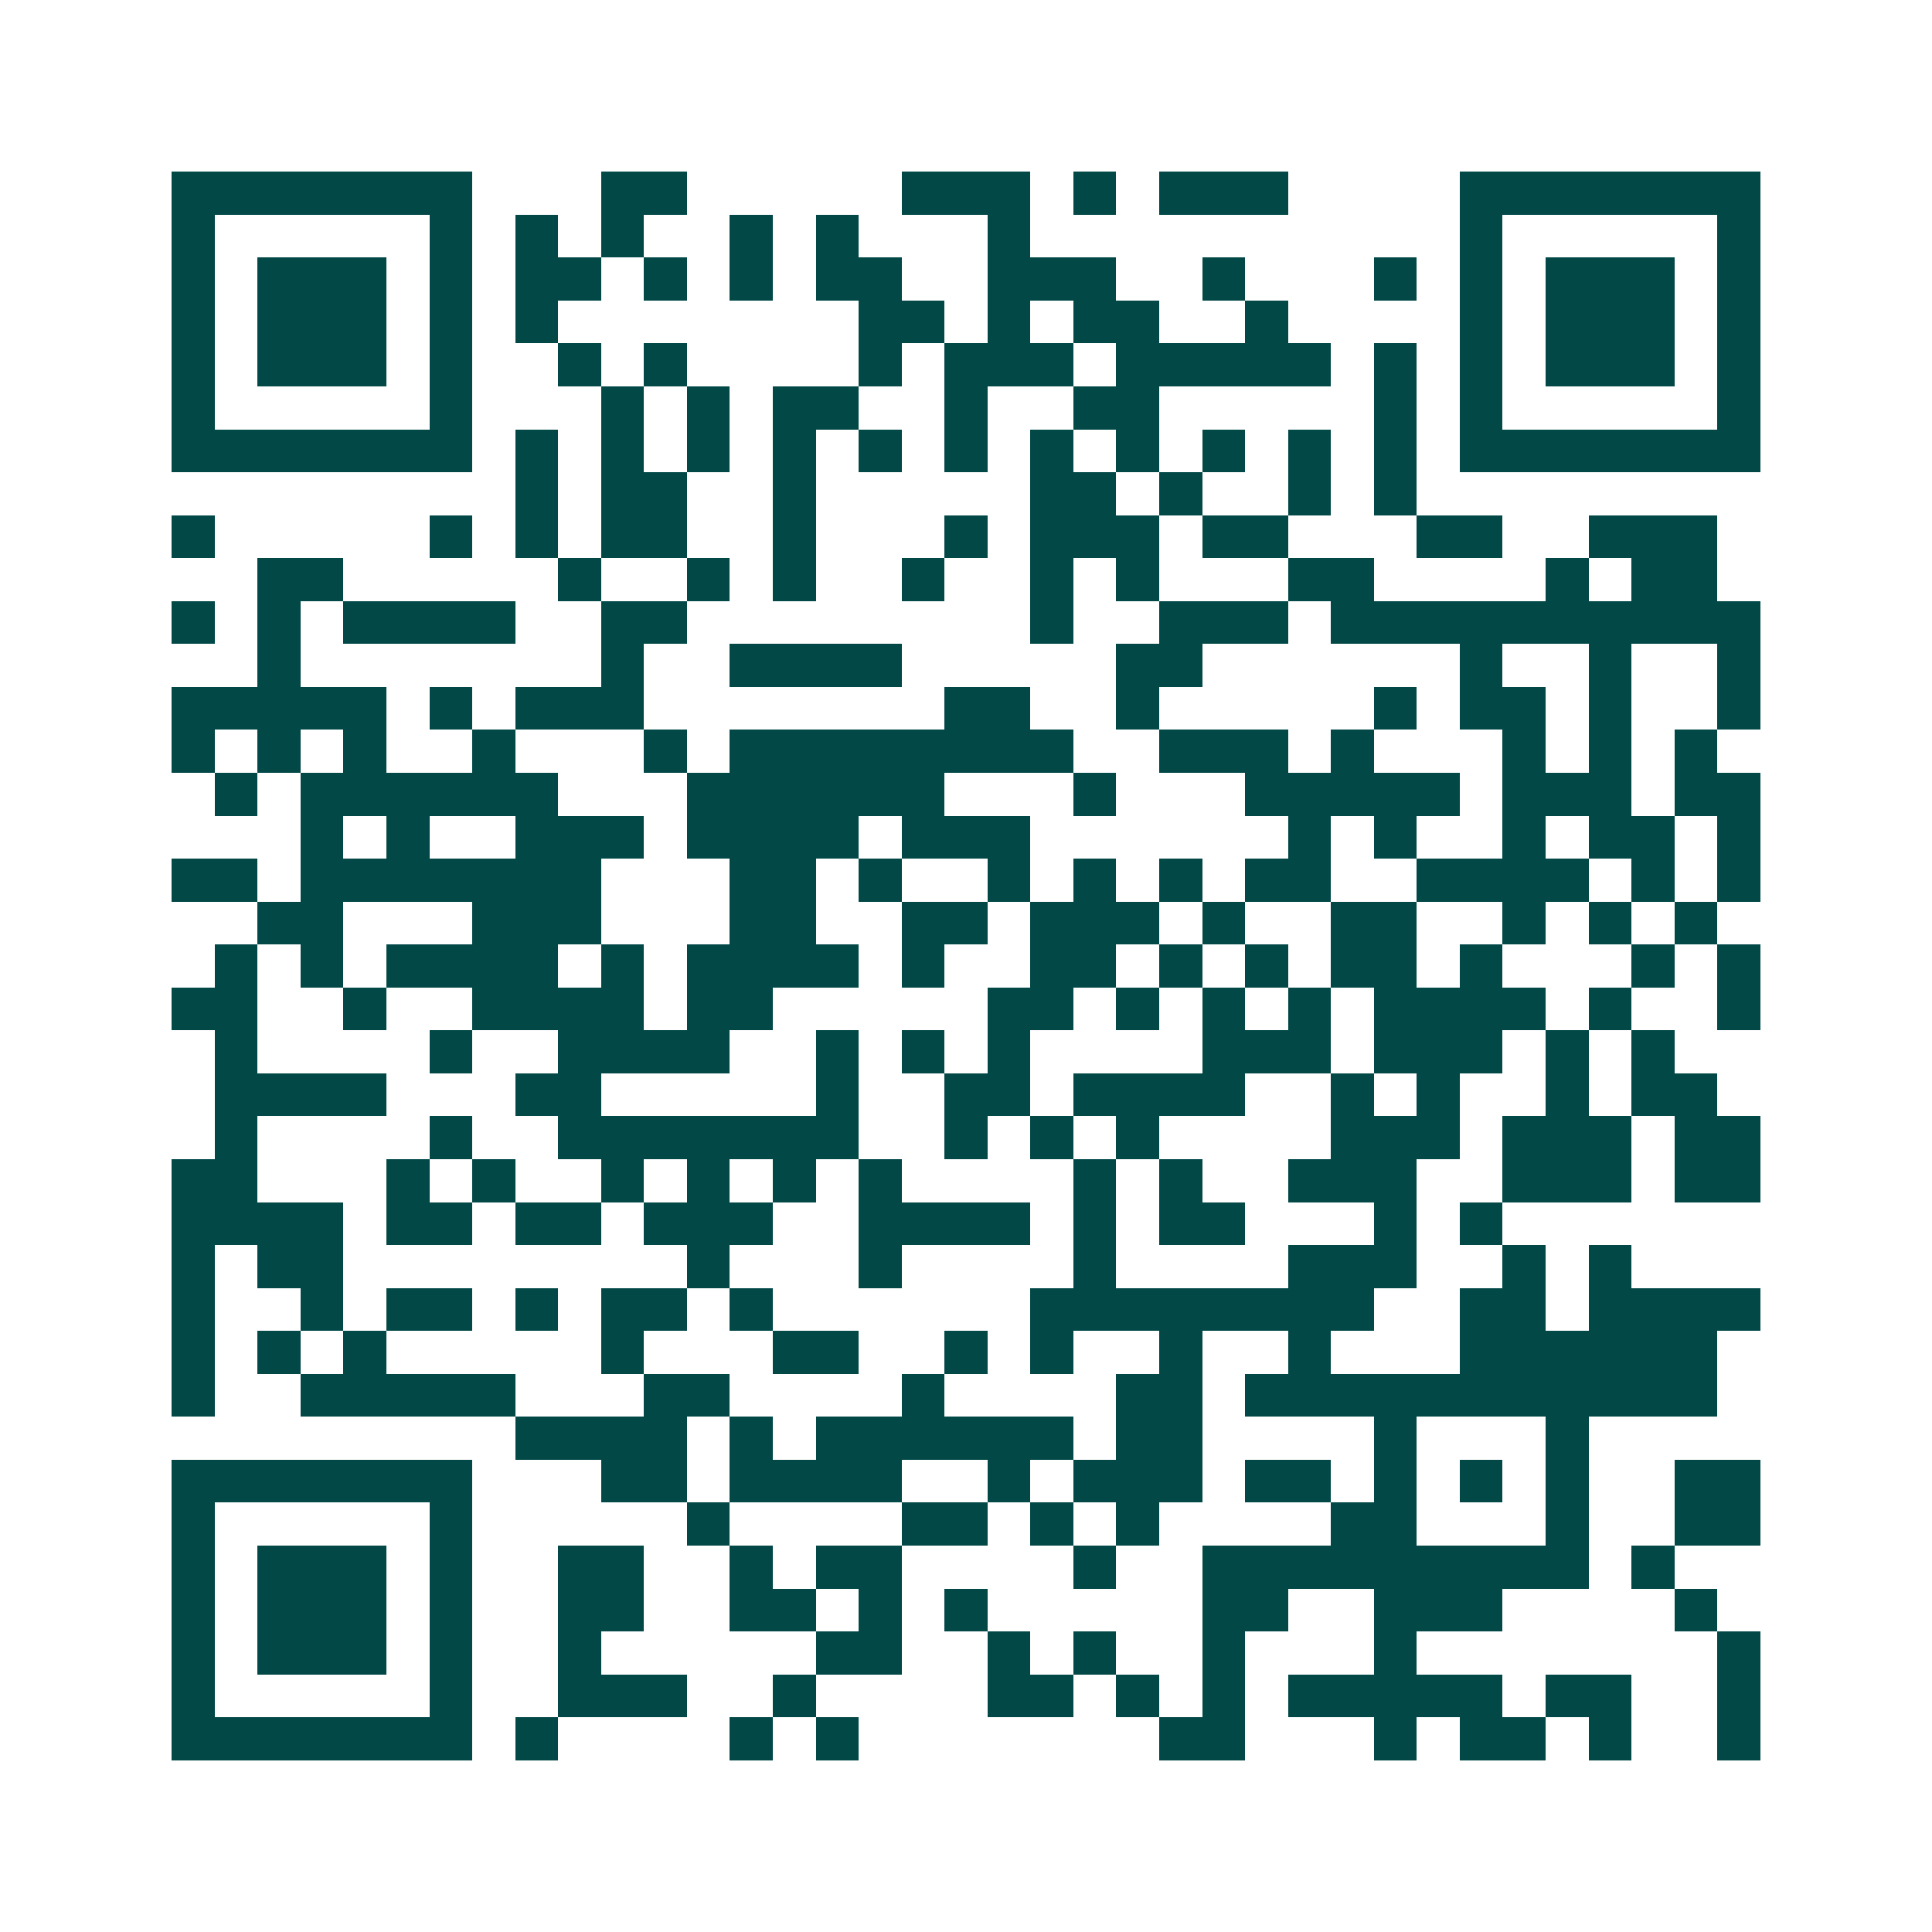 <svg xmlns="http://www.w3.org/2000/svg" width="200" height="200" viewBox="0 0 45 45" shape-rendering="crispEdges"><path fill="#ffffff" d="M0 0h45v45H0z"/><path stroke="#014847" d="M4 4.5h7m3 0h2m5 0h3m1 0h1m1 0h3m4 0h7M4 5.5h1m5 0h1m1 0h1m1 0h1m2 0h1m1 0h1m3 0h1m10 0h1m5 0h1M4 6.5h1m1 0h3m1 0h1m1 0h2m1 0h1m1 0h1m1 0h2m2 0h3m2 0h1m3 0h1m1 0h1m1 0h3m1 0h1M4 7.5h1m1 0h3m1 0h1m1 0h1m7 0h2m1 0h1m1 0h2m2 0h1m4 0h1m1 0h3m1 0h1M4 8.5h1m1 0h3m1 0h1m2 0h1m1 0h1m4 0h1m1 0h3m1 0h5m1 0h1m1 0h1m1 0h3m1 0h1M4 9.5h1m5 0h1m3 0h1m1 0h1m1 0h2m2 0h1m2 0h2m5 0h1m1 0h1m5 0h1M4 10.5h7m1 0h1m1 0h1m1 0h1m1 0h1m1 0h1m1 0h1m1 0h1m1 0h1m1 0h1m1 0h1m1 0h1m1 0h7M12 11.5h1m1 0h2m2 0h1m5 0h2m1 0h1m2 0h1m1 0h1M4 12.5h1m5 0h1m1 0h1m1 0h2m2 0h1m3 0h1m1 0h3m1 0h2m3 0h2m2 0h3M6 13.5h2m5 0h1m2 0h1m1 0h1m2 0h1m2 0h1m1 0h1m3 0h2m4 0h1m1 0h2M4 14.5h1m1 0h1m1 0h4m2 0h2m8 0h1m2 0h3m1 0h10M6 15.5h1m7 0h1m2 0h4m5 0h2m6 0h1m2 0h1m2 0h1M4 16.5h5m1 0h1m1 0h3m7 0h2m2 0h1m5 0h1m1 0h2m1 0h1m2 0h1M4 17.5h1m1 0h1m1 0h1m2 0h1m3 0h1m1 0h8m2 0h3m1 0h1m3 0h1m1 0h1m1 0h1M5 18.5h1m1 0h6m3 0h6m3 0h1m3 0h5m1 0h3m1 0h2M7 19.5h1m1 0h1m2 0h3m1 0h4m1 0h3m6 0h1m1 0h1m2 0h1m1 0h2m1 0h1M4 20.5h2m1 0h7m3 0h2m1 0h1m2 0h1m1 0h1m1 0h1m1 0h2m2 0h4m1 0h1m1 0h1M6 21.5h2m3 0h3m3 0h2m2 0h2m1 0h3m1 0h1m2 0h2m2 0h1m1 0h1m1 0h1M5 22.5h1m1 0h1m1 0h4m1 0h1m1 0h4m1 0h1m2 0h2m1 0h1m1 0h1m1 0h2m1 0h1m3 0h1m1 0h1M4 23.5h2m2 0h1m2 0h4m1 0h2m5 0h2m1 0h1m1 0h1m1 0h1m1 0h4m1 0h1m2 0h1M5 24.5h1m4 0h1m2 0h4m2 0h1m1 0h1m1 0h1m4 0h3m1 0h3m1 0h1m1 0h1M5 25.5h4m3 0h2m5 0h1m2 0h2m1 0h4m2 0h1m1 0h1m2 0h1m1 0h2M5 26.5h1m4 0h1m2 0h7m2 0h1m1 0h1m1 0h1m4 0h3m1 0h3m1 0h2M4 27.5h2m3 0h1m1 0h1m2 0h1m1 0h1m1 0h1m1 0h1m4 0h1m1 0h1m2 0h3m2 0h3m1 0h2M4 28.5h4m1 0h2m1 0h2m1 0h3m2 0h4m1 0h1m1 0h2m3 0h1m1 0h1M4 29.5h1m1 0h2m8 0h1m3 0h1m4 0h1m4 0h3m2 0h1m1 0h1M4 30.5h1m2 0h1m1 0h2m1 0h1m1 0h2m1 0h1m6 0h8m2 0h2m1 0h4M4 31.5h1m1 0h1m1 0h1m5 0h1m3 0h2m2 0h1m1 0h1m2 0h1m2 0h1m3 0h6M4 32.5h1m2 0h5m3 0h2m4 0h1m4 0h2m1 0h11M12 33.5h4m1 0h1m1 0h6m1 0h2m4 0h1m3 0h1M4 34.5h7m3 0h2m1 0h4m2 0h1m1 0h3m1 0h2m1 0h1m1 0h1m1 0h1m2 0h2M4 35.5h1m5 0h1m5 0h1m4 0h2m1 0h1m1 0h1m4 0h2m3 0h1m2 0h2M4 36.5h1m1 0h3m1 0h1m2 0h2m2 0h1m1 0h2m4 0h1m2 0h9m1 0h1M4 37.5h1m1 0h3m1 0h1m2 0h2m2 0h2m1 0h1m1 0h1m5 0h2m2 0h3m4 0h1M4 38.5h1m1 0h3m1 0h1m2 0h1m5 0h2m2 0h1m1 0h1m2 0h1m3 0h1m7 0h1M4 39.5h1m5 0h1m2 0h3m2 0h1m4 0h2m1 0h1m1 0h1m1 0h5m1 0h2m2 0h1M4 40.5h7m1 0h1m4 0h1m1 0h1m7 0h2m3 0h1m1 0h2m1 0h1m2 0h1"/></svg>
